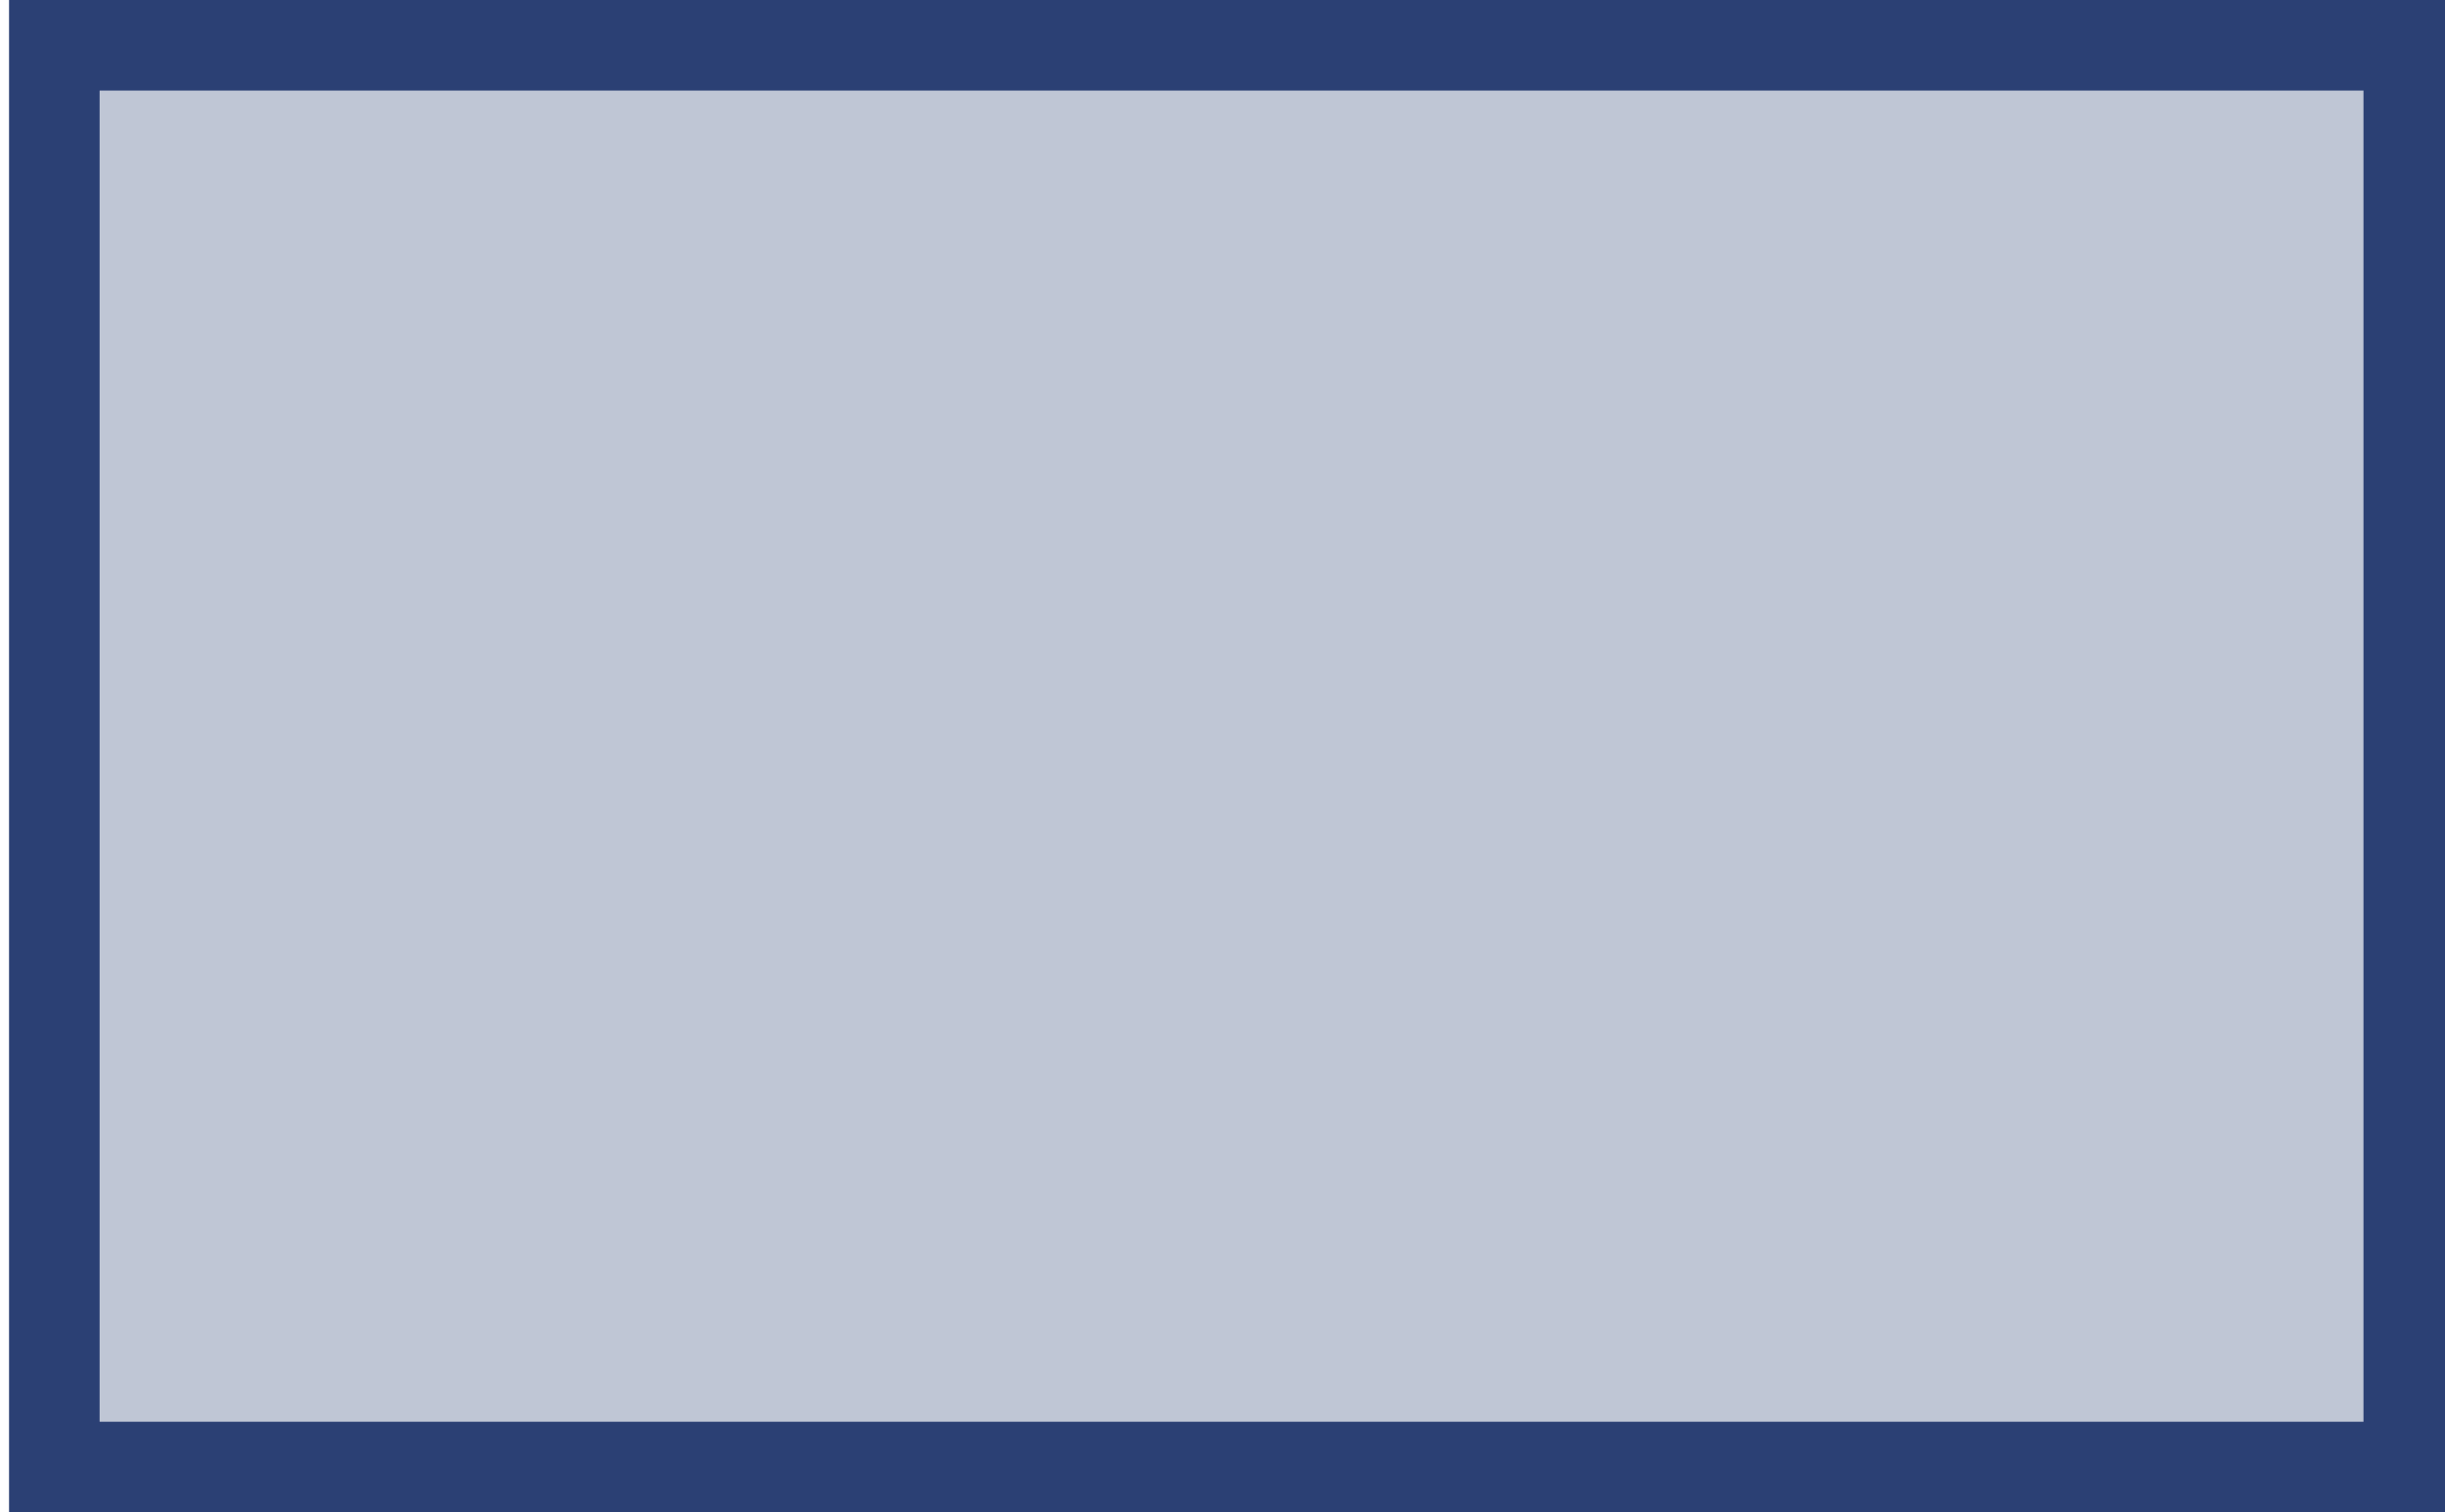 <svg width="270" height="167" viewBox="0 0 268 167" fill="none" xmlns="http://www.w3.org/2000/svg">
<path d="M5 16 V5 H265 V162 H5Z" fill="#2B4074" fill-opacity="0.3" stroke="#2B4074" stroke-width="10"/>
</svg>

